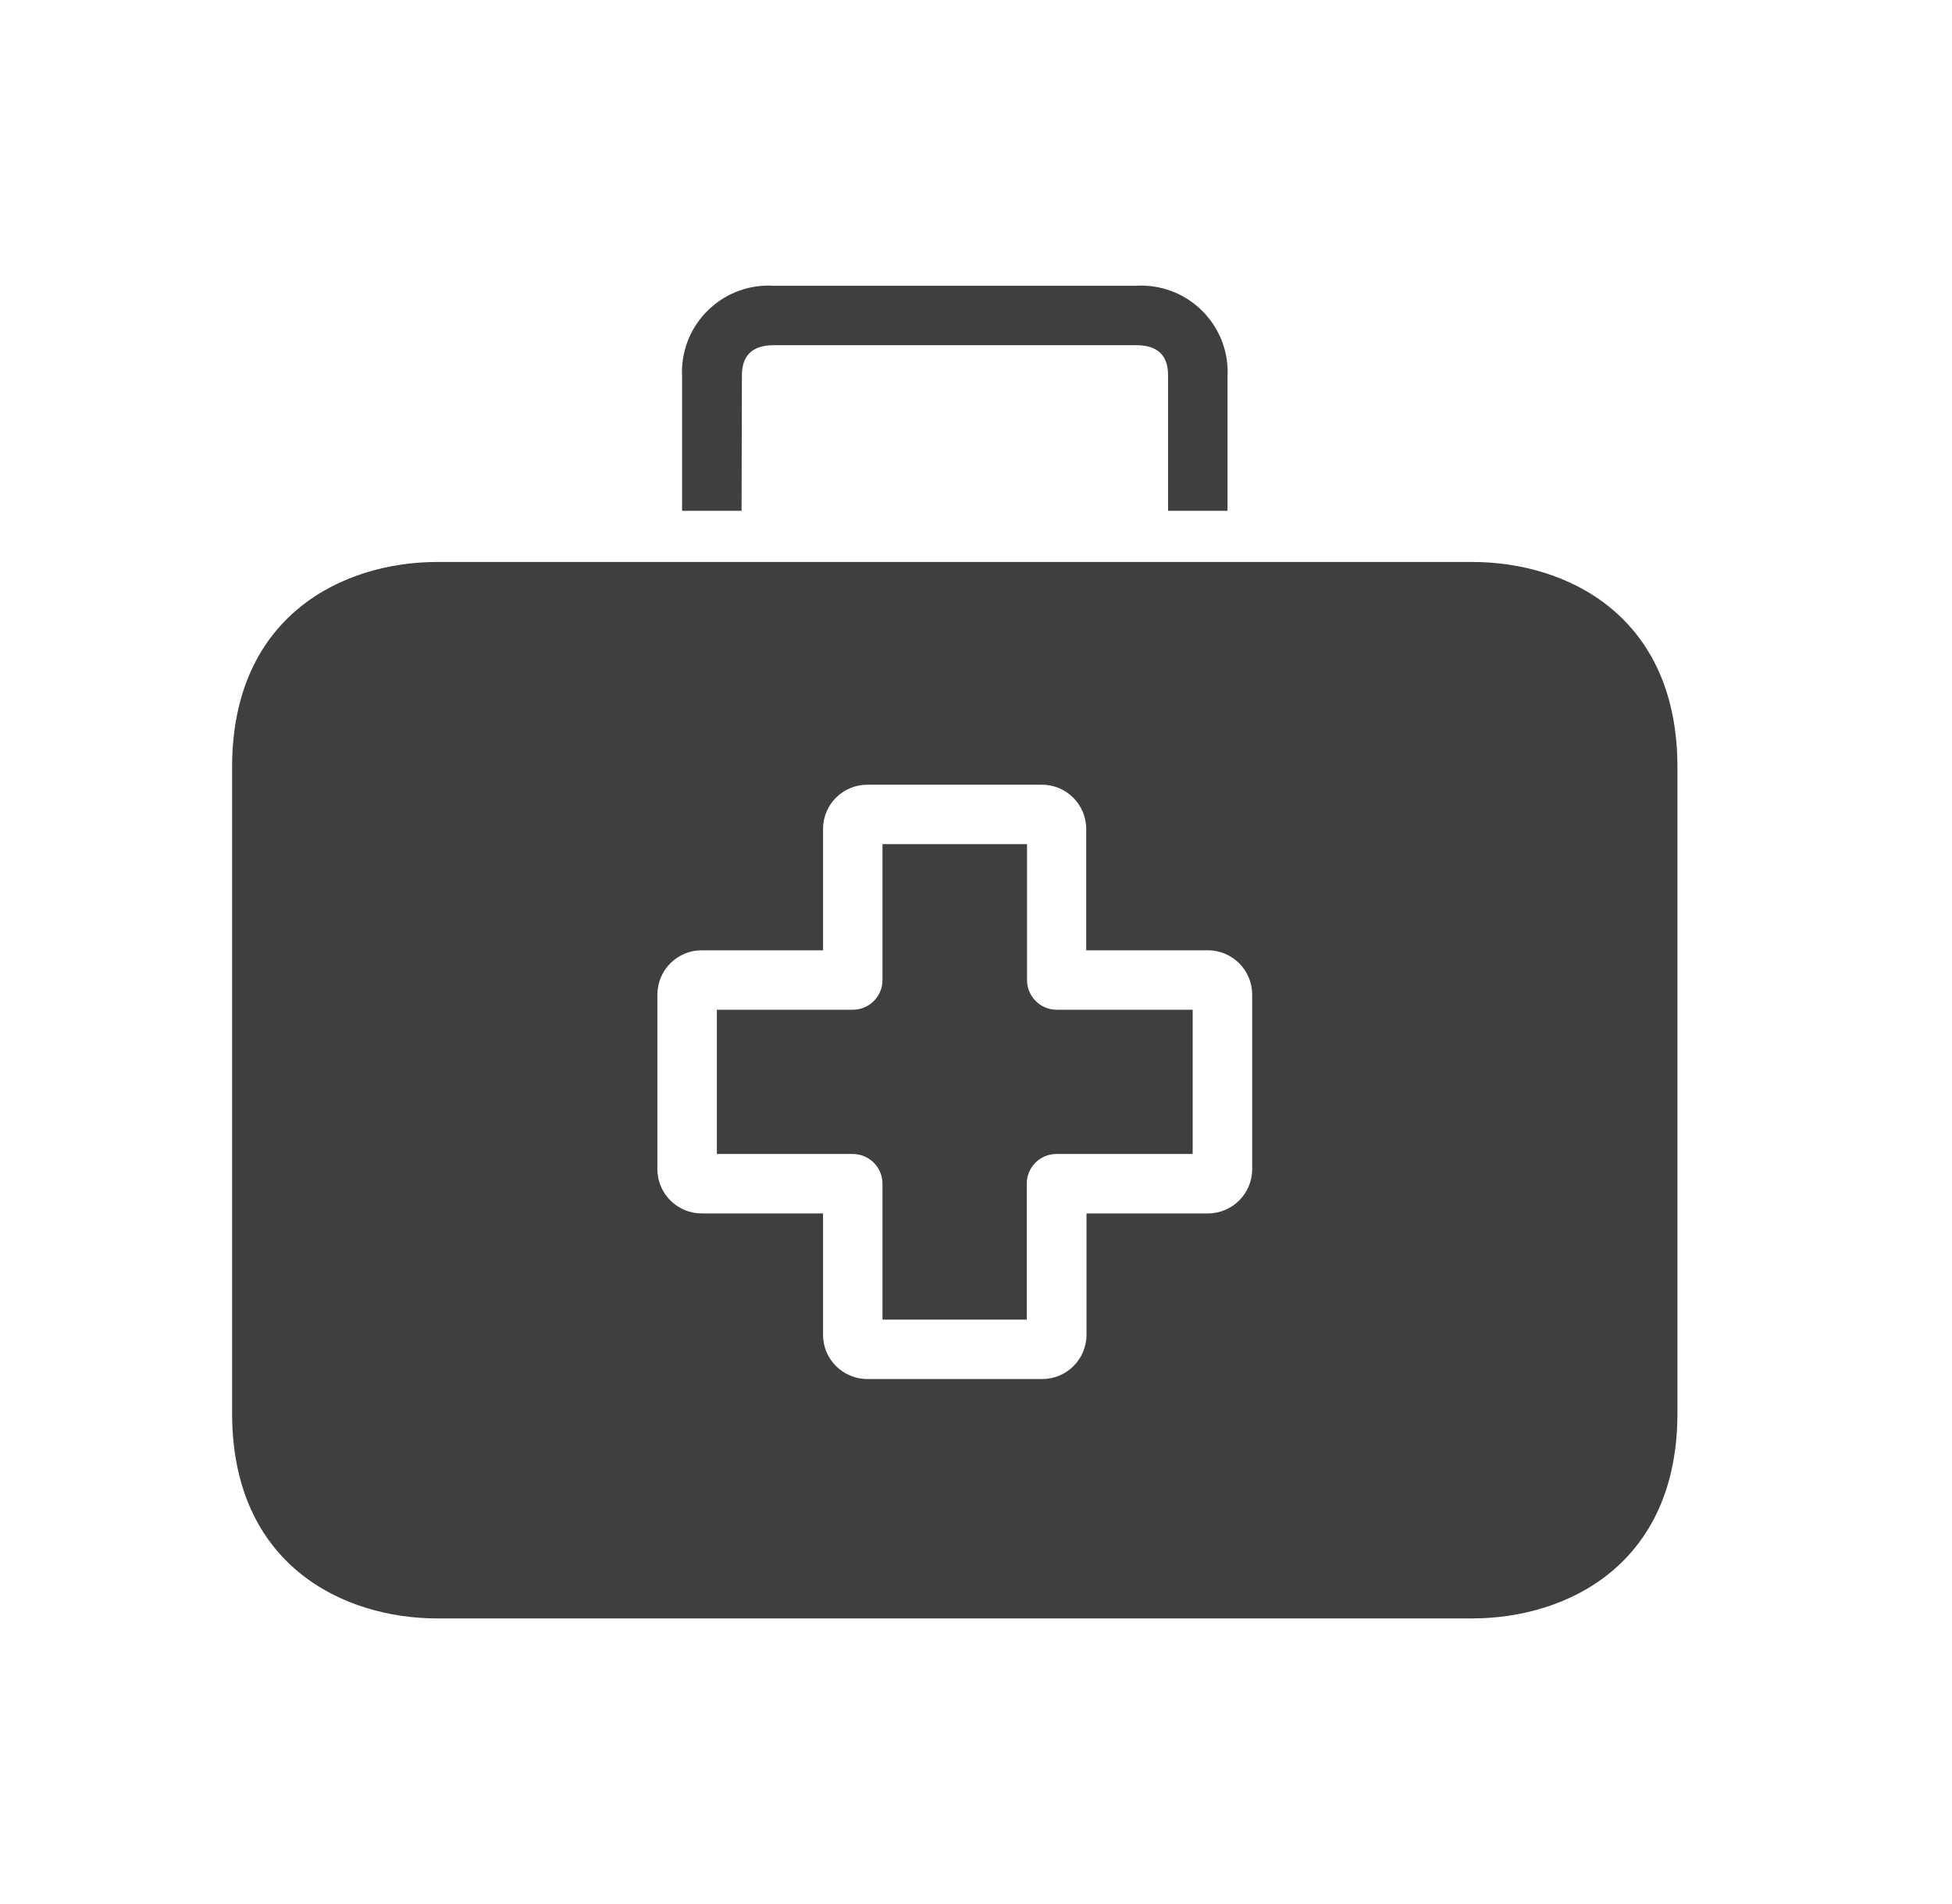 <svg width="41" height="40" viewBox="0 0 41 40" fill="none" xmlns="http://www.w3.org/2000/svg">
<path d="M22.196 21.213C21.851 21.213 21.572 20.934 21.572 20.589V17.734H18.536V20.589C18.536 20.934 18.256 21.213 17.911 21.213H15.057V24.243H17.911C18.256 24.243 18.536 24.522 18.536 24.867V27.722H21.566V24.867C21.566 24.522 21.845 24.243 22.19 24.243H25.051V21.213H22.196Z" fill="#3F3F3F"/>
<path d="M30.923 11.806H9.185C7.199 11.806 4.875 12.937 4.875 16.116V29.69C4.875 32.869 7.199 34 9.185 34H30.923C32.91 34 35.233 32.869 35.233 29.69V16.116C35.233 12.937 32.916 11.806 30.923 11.806ZM26.301 24.561C26.301 25.075 25.884 25.492 25.37 25.492H22.821V28.041C22.821 28.555 22.404 28.971 21.891 28.971H18.218C17.704 28.971 17.287 28.555 17.287 28.041V25.492H14.745C14.231 25.495 13.811 25.081 13.808 24.568V20.895C13.808 20.381 14.225 19.964 14.738 19.964H17.287V17.415C17.287 16.901 17.704 16.485 18.218 16.485H21.884C22.398 16.485 22.815 16.901 22.815 17.415V19.964H25.364C25.877 19.961 26.297 20.375 26.301 20.888V24.561Z" fill="#3F3F3F"/>
<path d="M24.071 6.003C24.002 5.999 23.934 5.999 23.866 6.003H16.245C15.242 5.946 14.384 6.713 14.327 7.715C14.323 7.783 14.323 7.852 14.327 7.92V10.731H15.576L15.583 7.92C15.583 7.739 15.583 7.252 16.251 7.252H23.866C24.534 7.252 24.534 7.732 24.534 7.92V10.731H25.783V7.921C25.84 6.918 25.073 6.06 24.071 6.003Z" fill="#3F3F3F"/>
</svg>
